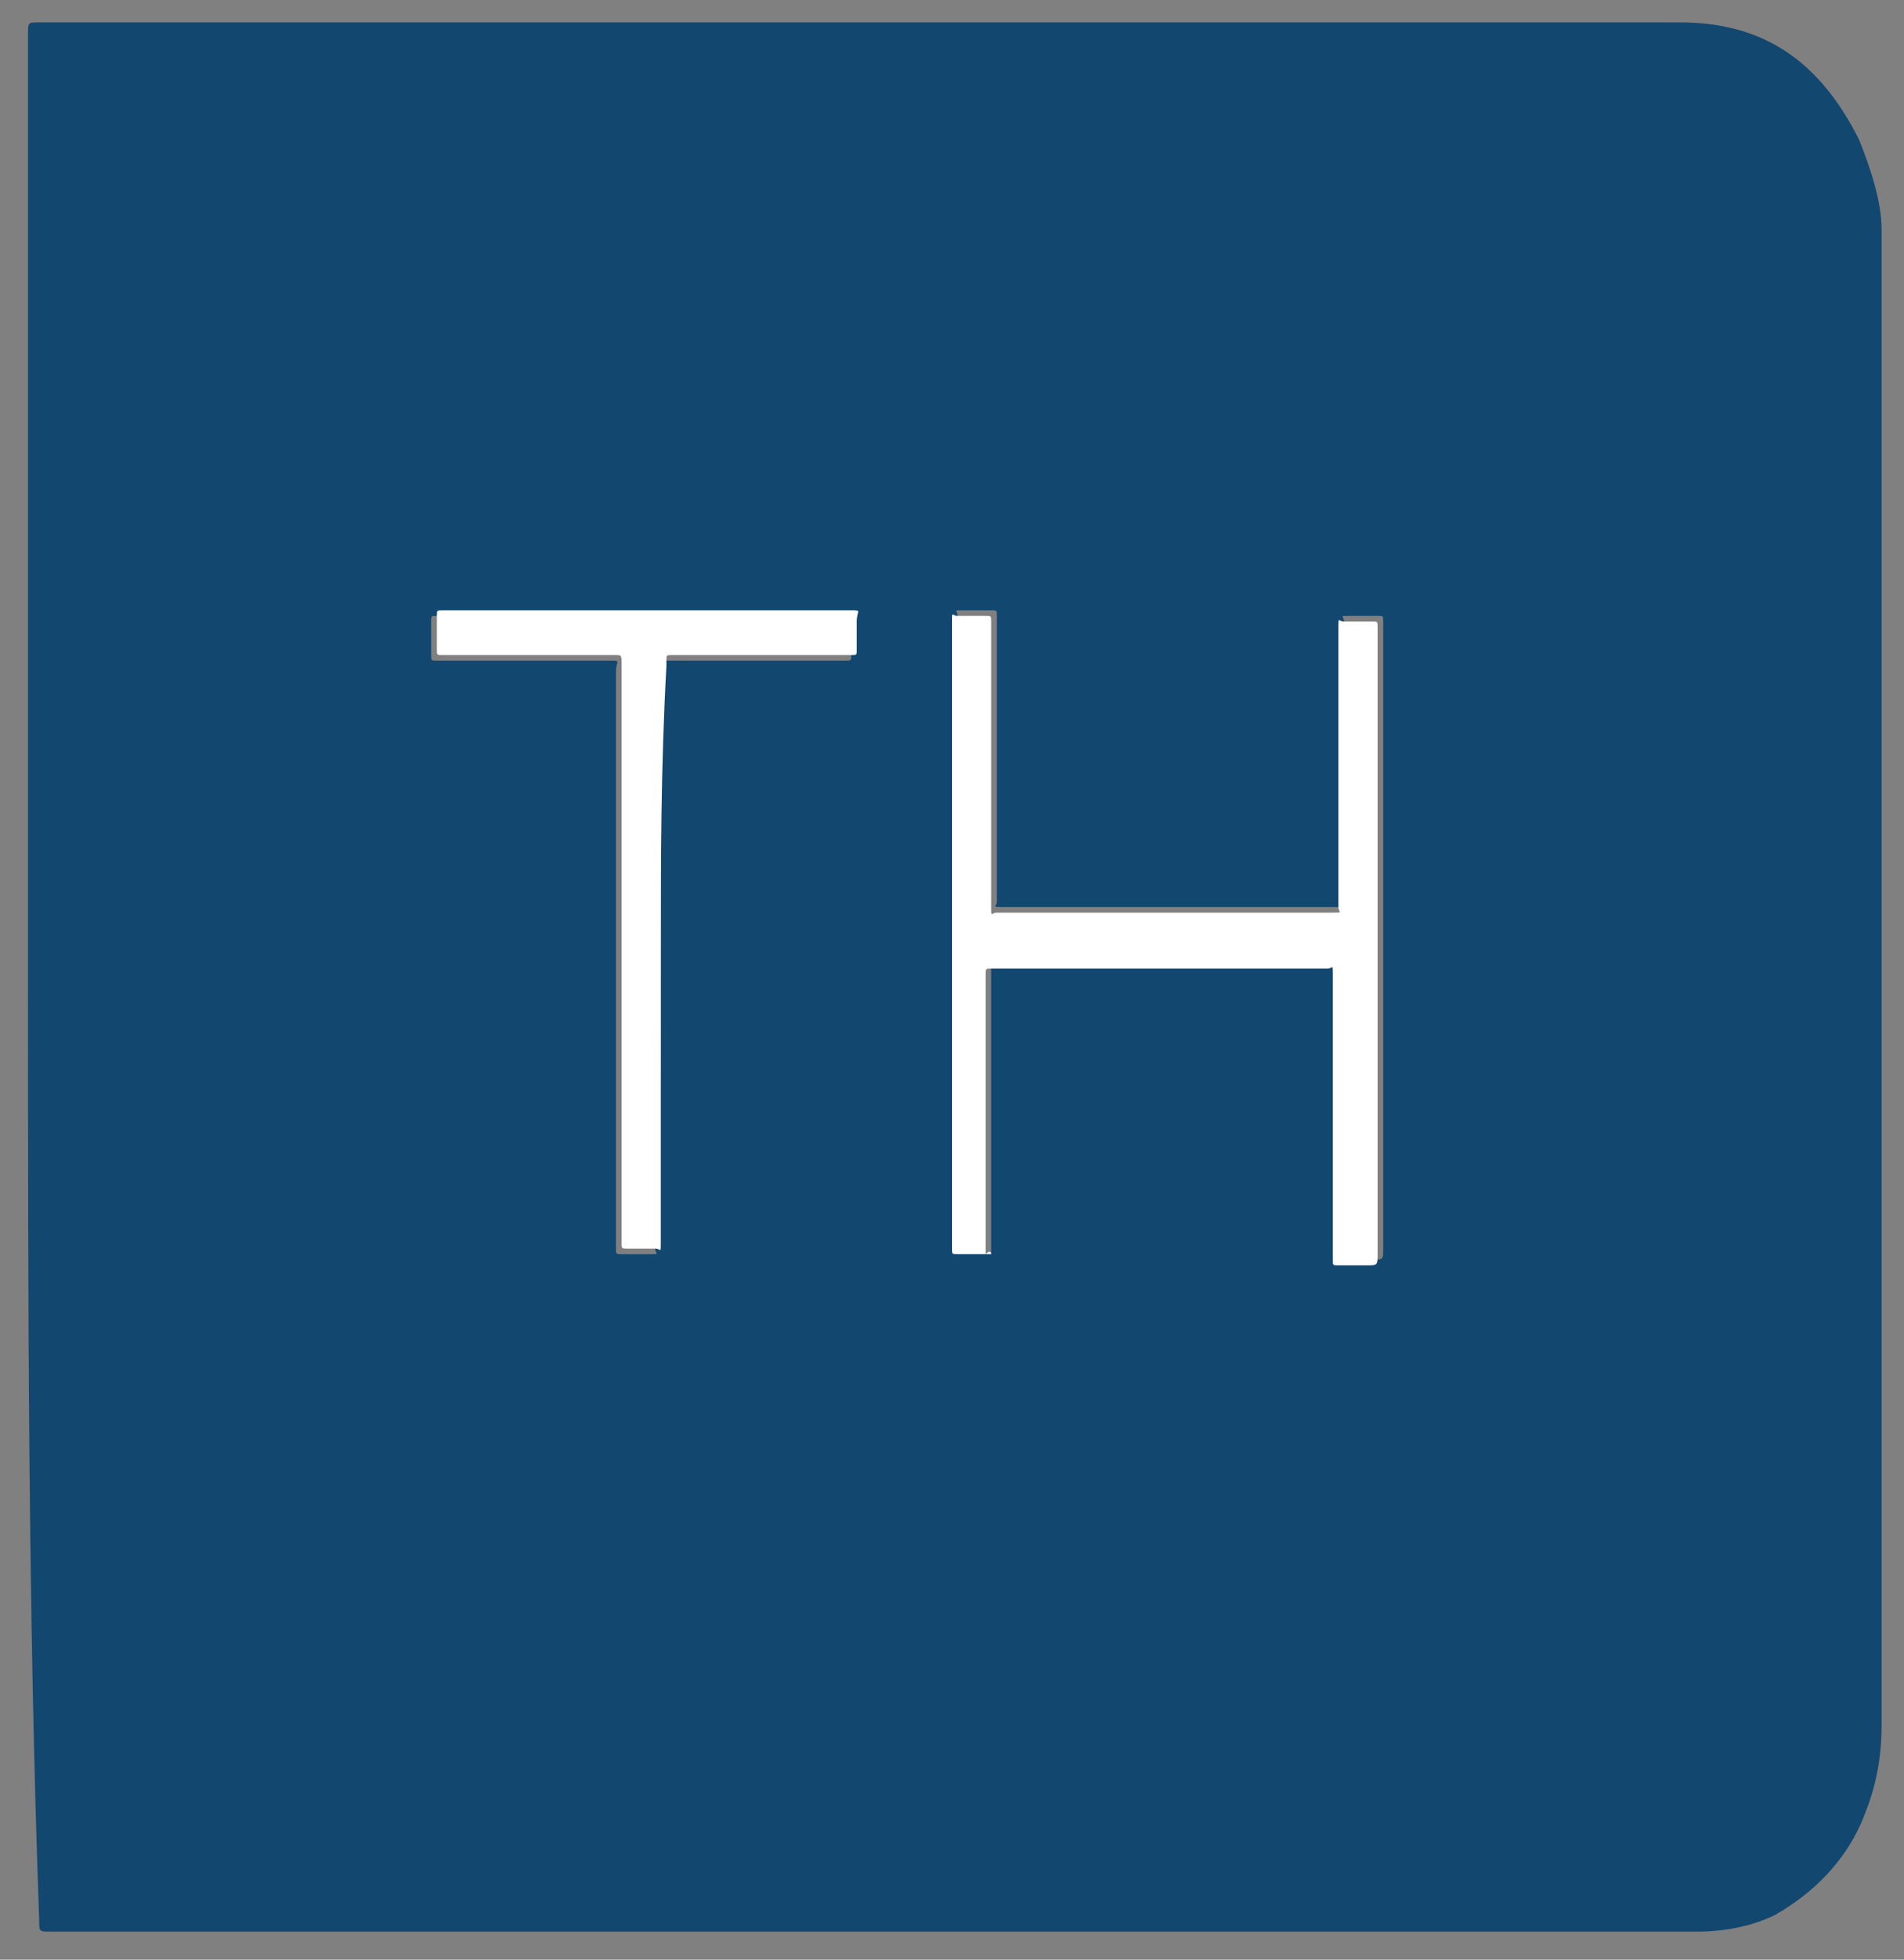 <?xml version="1.0" encoding="utf-8"?>
<!-- Generator: Adobe Illustrator 23.0.6, SVG Export Plug-In . SVG Version: 6.00 Build 0)  -->
<svg version="1.1" id="Layer_1" xmlns="http://www.w3.org/2000/svg" xmlns:xlink="http://www.w3.org/1999/xlink" x="0px" y="0px"
	 viewBox="0 0 34 35" style="enable-background:new 0 0 34 35;" xml:space="preserve">
<rect x="0" y="0" width="34" height="35" fill="#808080" stroke="none"/>
<style type="text/css">
	.st0{fill:#124770;}
	.st1{fill:#FFFFFF;}
</style>
<g>
	<path class="st0" d="M0.5,17.5c0-5.6,0-11.3,0-16.9c0-0.2,0-0.2,0.2-0.2c9.8,0,19.5,0,29.3,0c1.5,0,2.5,0.7,3.2,2.1
		c0.2,0.5,0.4,1.1,0.4,1.6c0,0,0,0,0,0.1c0,8.9,0,17.7,0,26.6c0,0.6-0.1,1.1-0.3,1.6c-0.3,0.8-0.9,1.4-1.6,1.8
		c-0.4,0.2-0.9,0.3-1.4,0.3h-0.1c-9.8,0-19.6,0-29.3,0c-0.2,0-0.2,0-0.2-0.2C0.5,28.8,0.5,23.1,0.5,17.5z M17.7,22.4v-0.1
		c0-1.7,0-3.4,0-5c0-0.1,0-0.1,0.1-0.1c2,0,4,0,6,0c0.2,0,0.1,0,0.1,0.1c0,1.7,0,3.3,0,5v0.1c0,0.1,0,0.1,0.1,0.1c0.2,0,0.3,0,0.5,0
		s0.2,0,0.2-0.2c0-3.7,0-7.4,0-11.1c0,0,0,0,0-0.1s0-0.1-0.1-0.1c-0.2,0-0.3,0-0.5,0S24,11,24,11.1c0,1.7,0,3.3,0,5
		c0,0.2,0,0.1-0.1,0.1c-2,0-4,0-6,0c-0.2,0-0.1,0-0.1-0.1c0-1.7,0-3.3,0-5V11c0-0.1,0-0.1-0.1-0.1c-0.2,0-0.3,0-0.5,0
		s-0.1,0-0.1,0.1c0,3.7,0,7.4,0,11.1c0,0,0,0,0,0.1s0,0.1,0.1,0.1C17.2,22.4,17.4,22.4,17.7,22.4C17.6,22.4,17.6,22.4,17.7,22.4z
		 M11.8,17.1c0-1.7,0-3.4,0-5.1v-0.1c0-0.1,0-0.1,0.1-0.1H12c1,0,2,0,3,0h0.1c0.1,0,0.1,0,0.1-0.1c0-0.2,0-0.4,0-0.5
		c0-0.2,0-0.2-0.1-0.2c-2.4,0-4.8,0-7.2,0c0,0,0,0-0.1,0s-0.1,0-0.1,0.1c0,0.2,0,0.4,0,0.6c0,0.1,0,0.1,0.1,0.1c1,0,2.1,0,3.1,0
		c0.2,0,0.1,0,0.1,0.2c0,3.4,0,6.8,0,10.2v0.1c0,0.1,0,0.1,0.1,0.1c0.2,0,0.3,0,0.5,0s0.1,0,0.1-0.1C11.8,20.6,11.8,18.9,11.8,17.1z
		"/>
	<path class="st1" d="M17.7,22.4C17.6,22.4,17.6,22.4,17.7,22.4c-0.2,0-0.4,0-0.6,0c-0.1,0-0.1,0-0.1-0.1c0,0,0,0,0-0.1
		c0-3.7,0-7.4,0-11.1c0-0.2,0-0.1,0.1-0.1c0.2,0,0.3,0,0.5,0c0.1,0,0.1,0,0.1,0.1v0.1c0,1.7,0,3.3,0,5c0,0.2,0,0.1,0.1,0.1
		c2,0,4,0,6,0c0.2,0,0.1,0,0.1-0.1c0-1.7,0-3.3,0-5c0-0.2,0-0.1,0.1-0.1c0.2,0,0.3,0,0.5,0c0.1,0,0.1,0,0.1,0.1c0,0,0,0,0,0.1
		c0,3.7,0,7.4,0,11.1c0,0.2,0,0.2-0.2,0.2s-0.3,0-0.5,0c-0.1,0-0.1,0-0.1-0.1v-0.1c0-1.7,0-3.3,0-5c0-0.2,0-0.1-0.1-0.1
		c-2,0-4,0-6,0c-0.1,0-0.1,0-0.1,0.1c0,1.7,0,3.4,0,5C17.7,22.3,17.7,22.4,17.7,22.4z"/>
	<path class="st1" d="M11.8,17.1c0,1.7,0,3.4,0,5.1c0,0.2,0,0.1-0.1,0.1c-0.2,0-0.3,0-0.5,0c-0.1,0-0.1,0-0.1-0.1v-0.1
		c0-3.4,0-6.8,0-10.2c0-0.2,0-0.2-0.1-0.2c-1,0-2.1,0-3.1,0c-0.1,0-0.1,0-0.1-0.1c0-0.2,0-0.4,0-0.6c0-0.1,0-0.1,0.1-0.1
		c0,0,0,0,0.1,0c2.4,0,4.8,0,7.2,0c0.2,0,0.1,0,0.1,0.2s0,0.4,0,0.5s0,0.1-0.1,0.1h-0.1c-1,0-2,0-3,0H12c-0.1,0-0.1,0-0.1,0.1v0.1
		C11.8,13.7,11.8,15.4,11.8,17.1z"/>
</g>
</svg>
